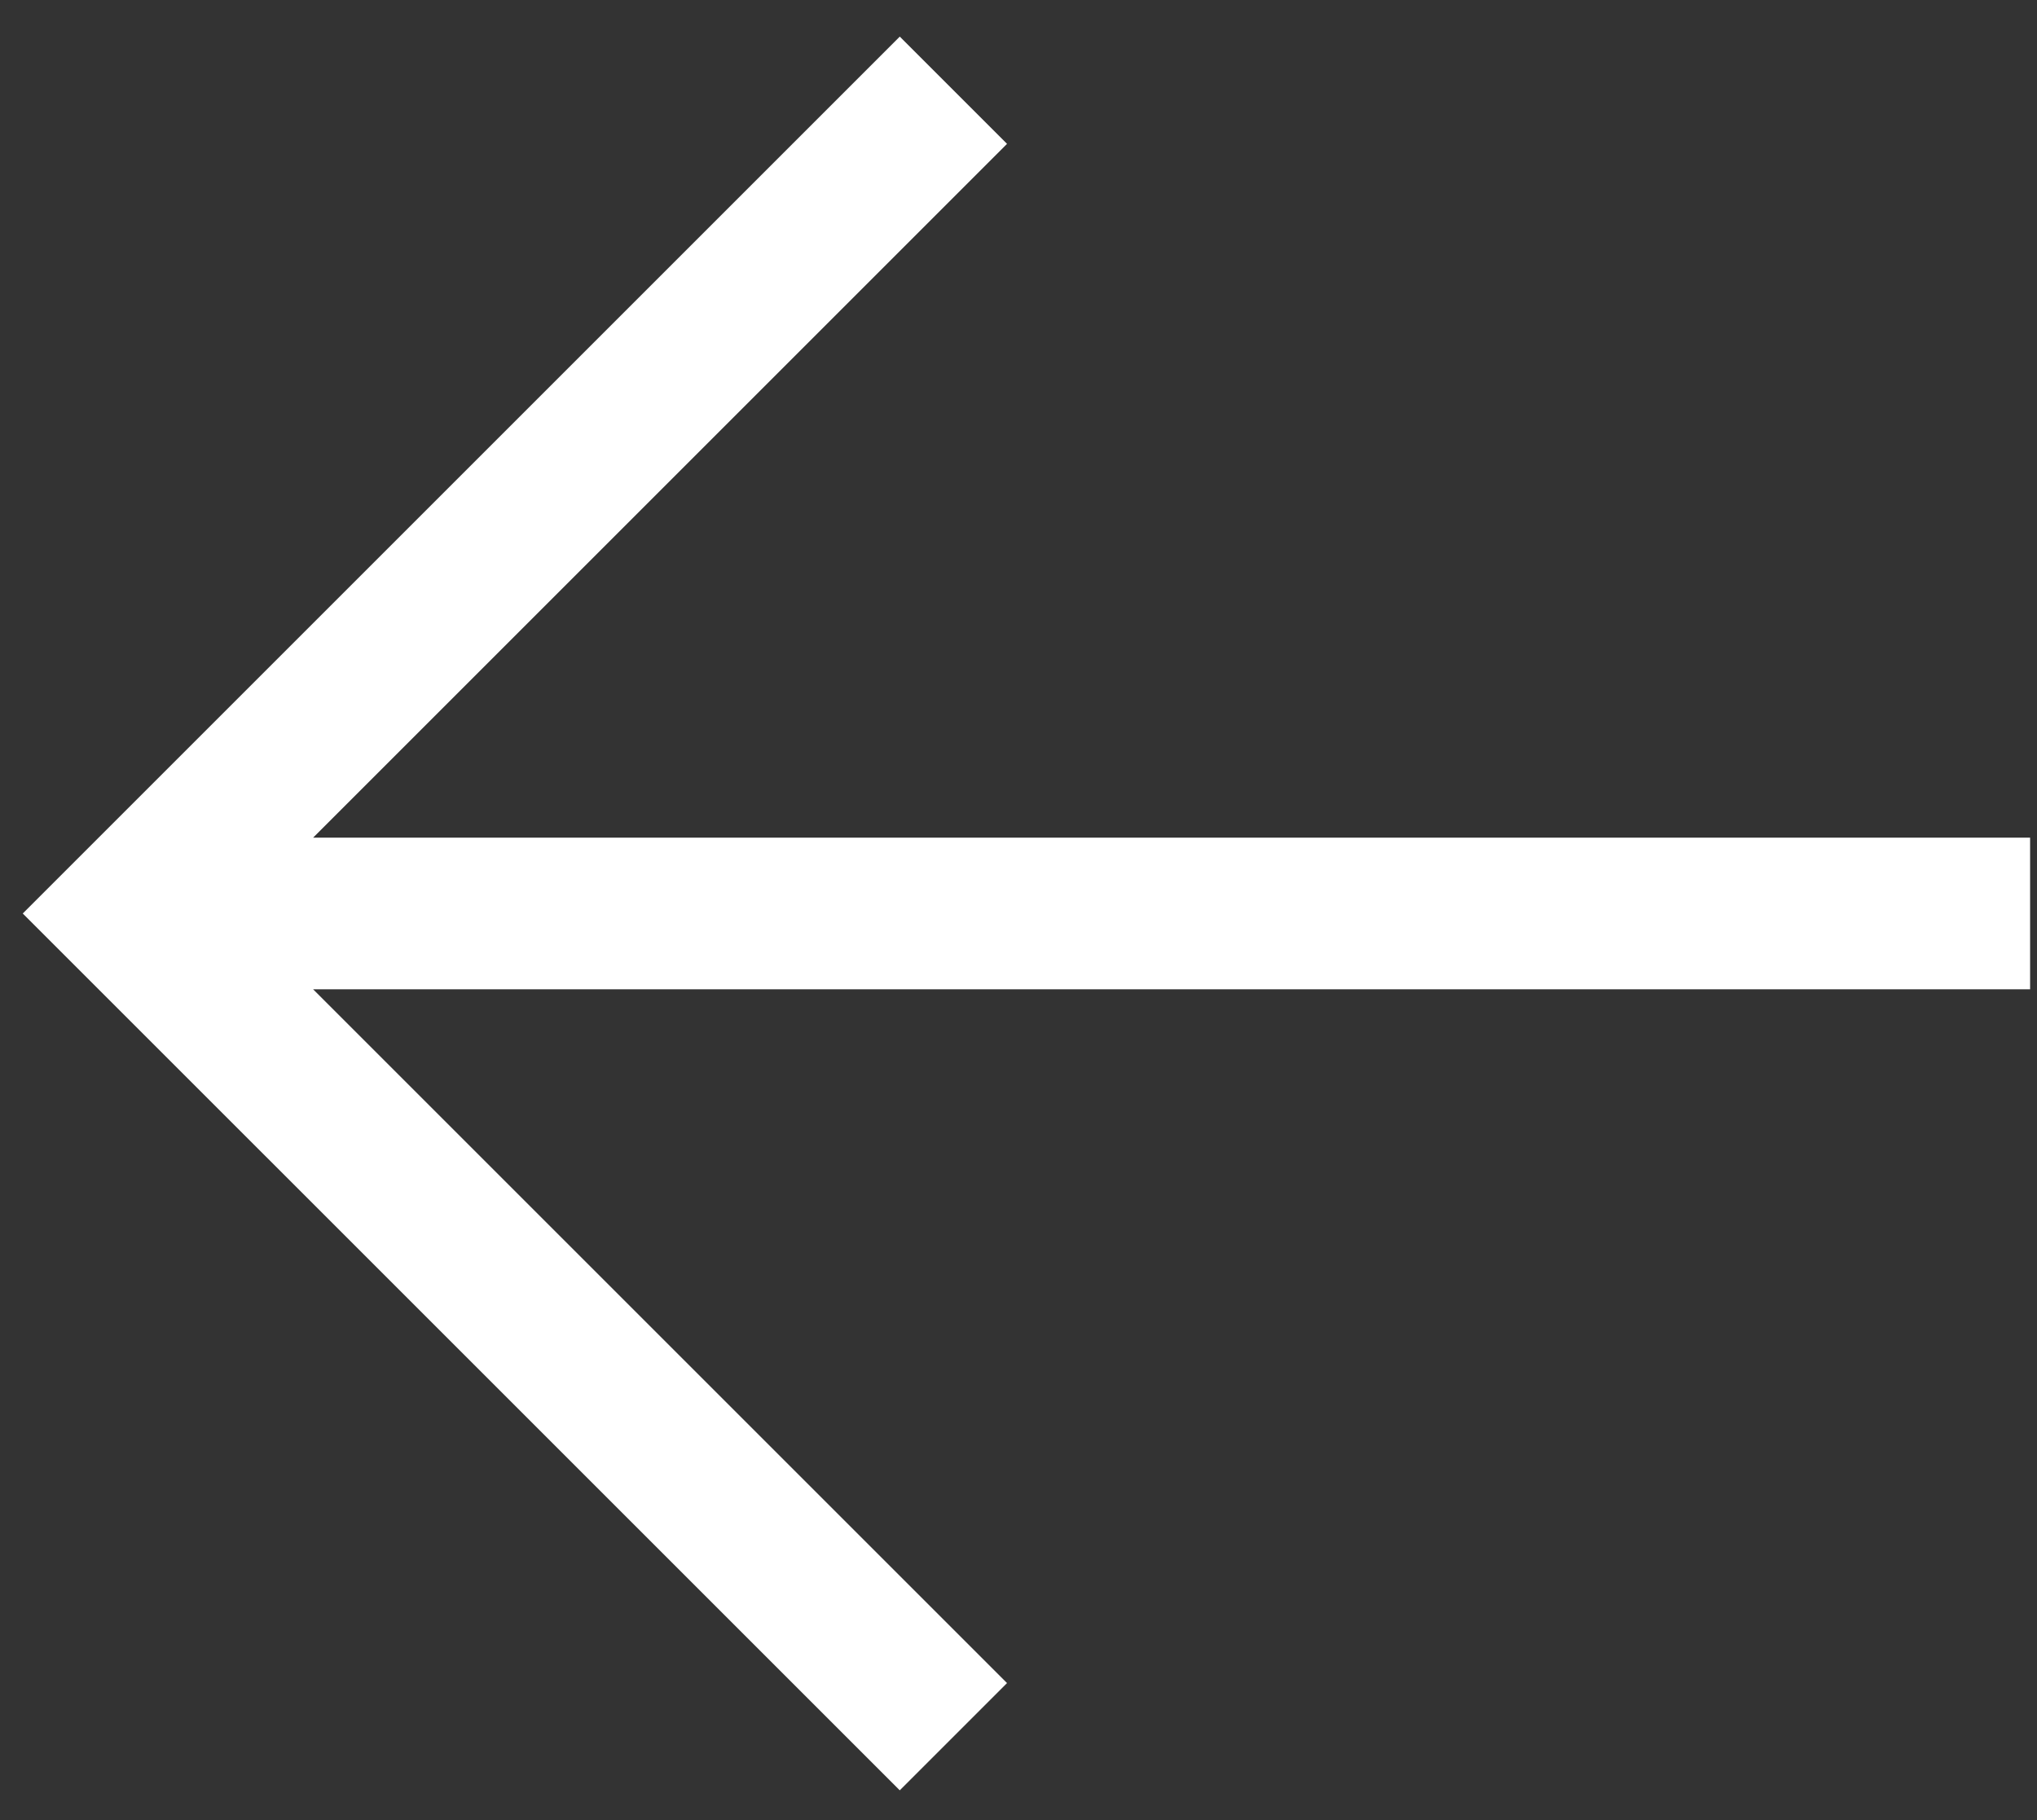 <svg width="47" height="42" viewBox="0 0 47 42" fill="none" xmlns="http://www.w3.org/2000/svg">
<rect x="0" y="0" width="47" height="42" fill="#333333" stroke="none"/>
<path d="M21.998 40.077L3 21.08L21.998 2.082M46.841 21.08L3 21.08L46.841 21.08Z" stroke="white" stroke-width="3.5" stroke-miterlimit="10"/>
</svg>
